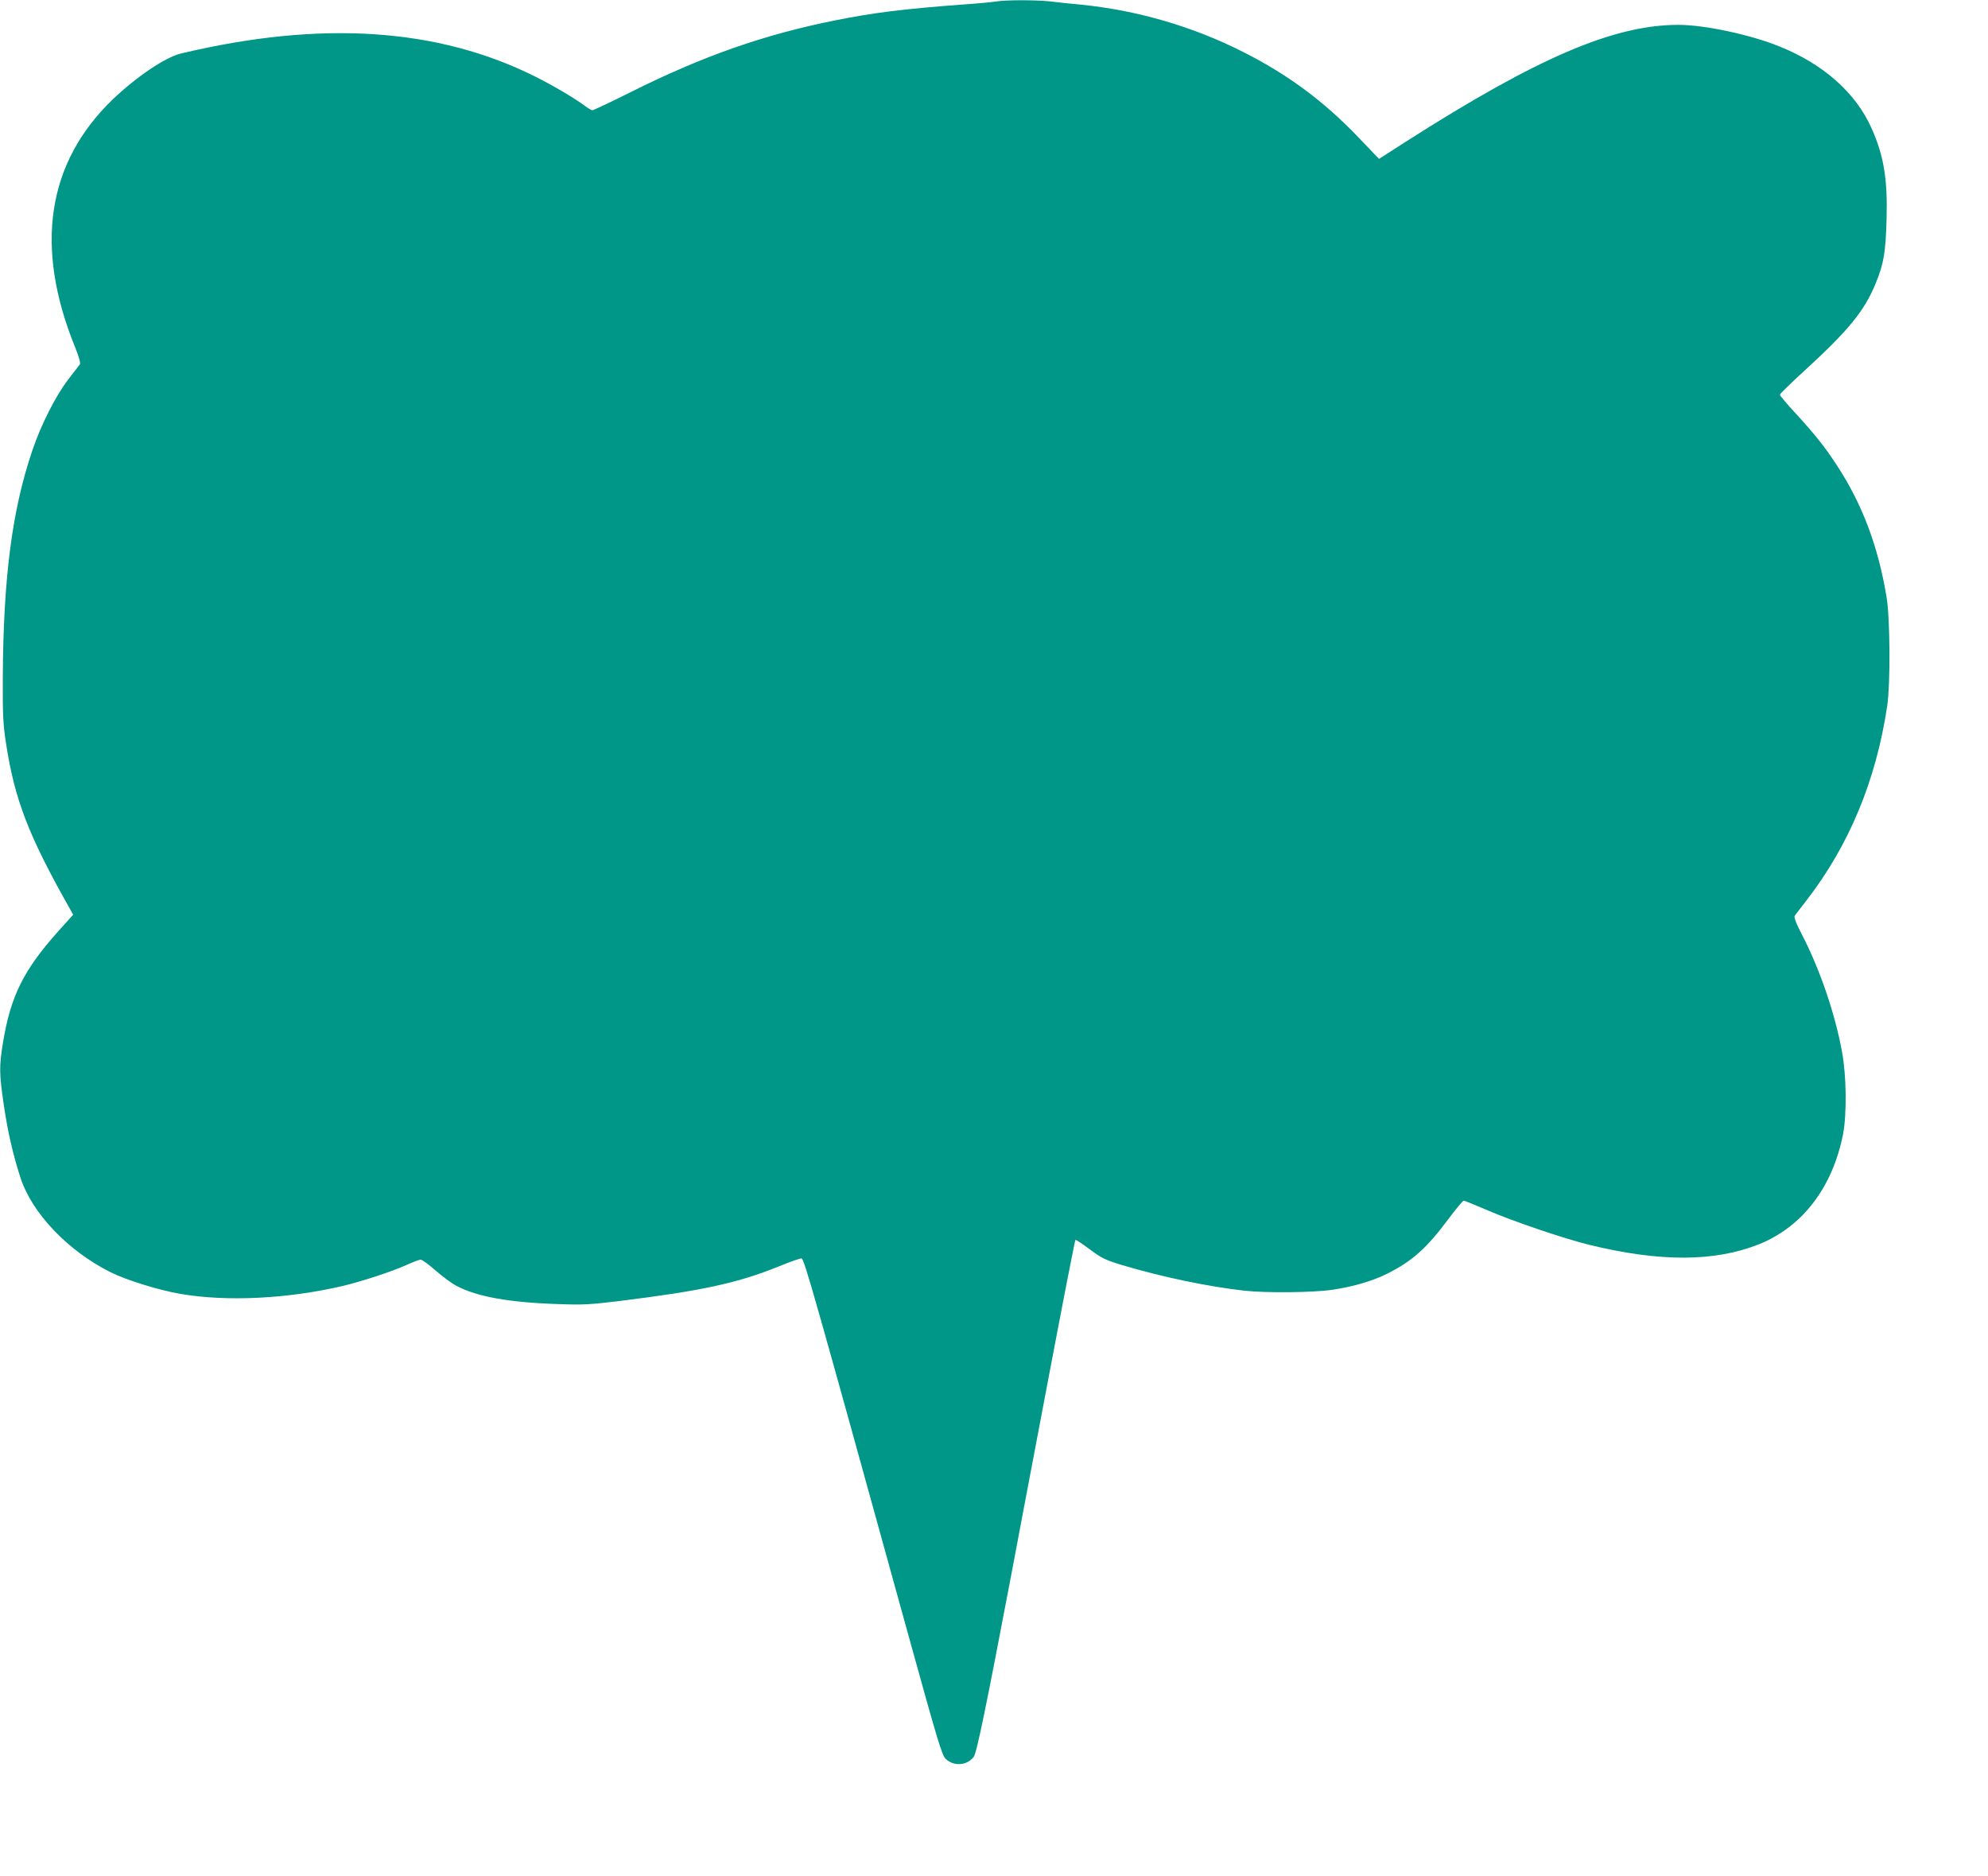 <?xml version="1.0" standalone="no"?>
<!DOCTYPE svg PUBLIC "-//W3C//DTD SVG 20010904//EN"
 "http://www.w3.org/TR/2001/REC-SVG-20010904/DTD/svg10.dtd">
<svg version="1.0" xmlns="http://www.w3.org/2000/svg"
 width="1280pt" height="1208pt" viewBox="0 0 1280 1208"
 preserveAspectRatio="xMidYMid meet">
<g transform="translate(0,1208) scale(0.1,-0.1)"
fill="#009688" stroke="none">
<path d="M6410 12070 c-25 -4 -119 -13 -210 -19 -388 -29 -577 -53 -822 -102
-460 -92 -856 -231 -1323 -465 -126 -63 -235 -114 -241 -114 -5 0 -26 12 -45
26 -66 50 -214 137 -323 191 -628 314 -1379 363 -2279 149 -102 -24 -287 -149
-440 -295 -424 -407 -507 -948 -244 -1595 26 -64 37 -104 31 -112 -5 -6 -39
-52 -77 -100 -80 -106 -171 -285 -227 -449 -132 -386 -189 -824 -192 -1473 -1
-239 2 -297 21 -419 55 -360 145 -593 406 -1055 l26 -47 -97 -108 c-221 -247
-305 -415 -354 -711 -26 -158 -25 -203 4 -403 26 -177 59 -320 107 -469 74
-230 305 -472 579 -610 99 -50 311 -116 450 -140 301 -52 693 -32 1048 51 121
29 317 93 407 134 42 19 84 35 93 35 10 0 53 -31 97 -70 43 -38 104 -83 135
-99 130 -69 338 -107 655 -117 158 -6 206 -3 395 20 530 66 755 114 1023 222
75 31 142 54 148 52 18 -6 76 -211 694 -2448 182 -658 209 -748 233 -773 52
-51 140 -45 182 13 19 27 79 317 240 1165 38 204 146 772 239 1263 93 492 172
896 175 899 3 3 44 -24 92 -60 78 -58 98 -68 209 -102 263 -78 550 -138 790
-165 139 -15 441 -12 562 6 136 20 259 56 355 104 158 79 251 161 388 344 51
69 99 126 104 126 6 0 74 -28 151 -61 161 -70 499 -185 660 -224 455 -111 806
-109 1090 4 281 113 474 366 542 710 24 126 22 370 -6 524 -44 245 -142 534
-259 760 -39 75 -53 113 -46 122 5 7 38 50 73 95 276 356 450 774 522 1255 21
139 19 561 -4 700 -54 327 -156 599 -320 849 -78 120 -140 197 -264 333 -57
61 -103 116 -103 122 0 5 71 75 158 154 283 259 387 386 459 563 52 128 64
197 70 414 7 258 -18 409 -98 587 -101 226 -310 411 -592 524 -186 76 -484
139 -650 139 -416 0 -906 -210 -1755 -752 l-173 -111 -131 137 c-225 235 -454
405 -743 551 -323 164 -683 269 -1045 305 -63 6 -153 15 -200 21 -97 10 -283
10 -350 -1z"/>
</g>
</svg>
